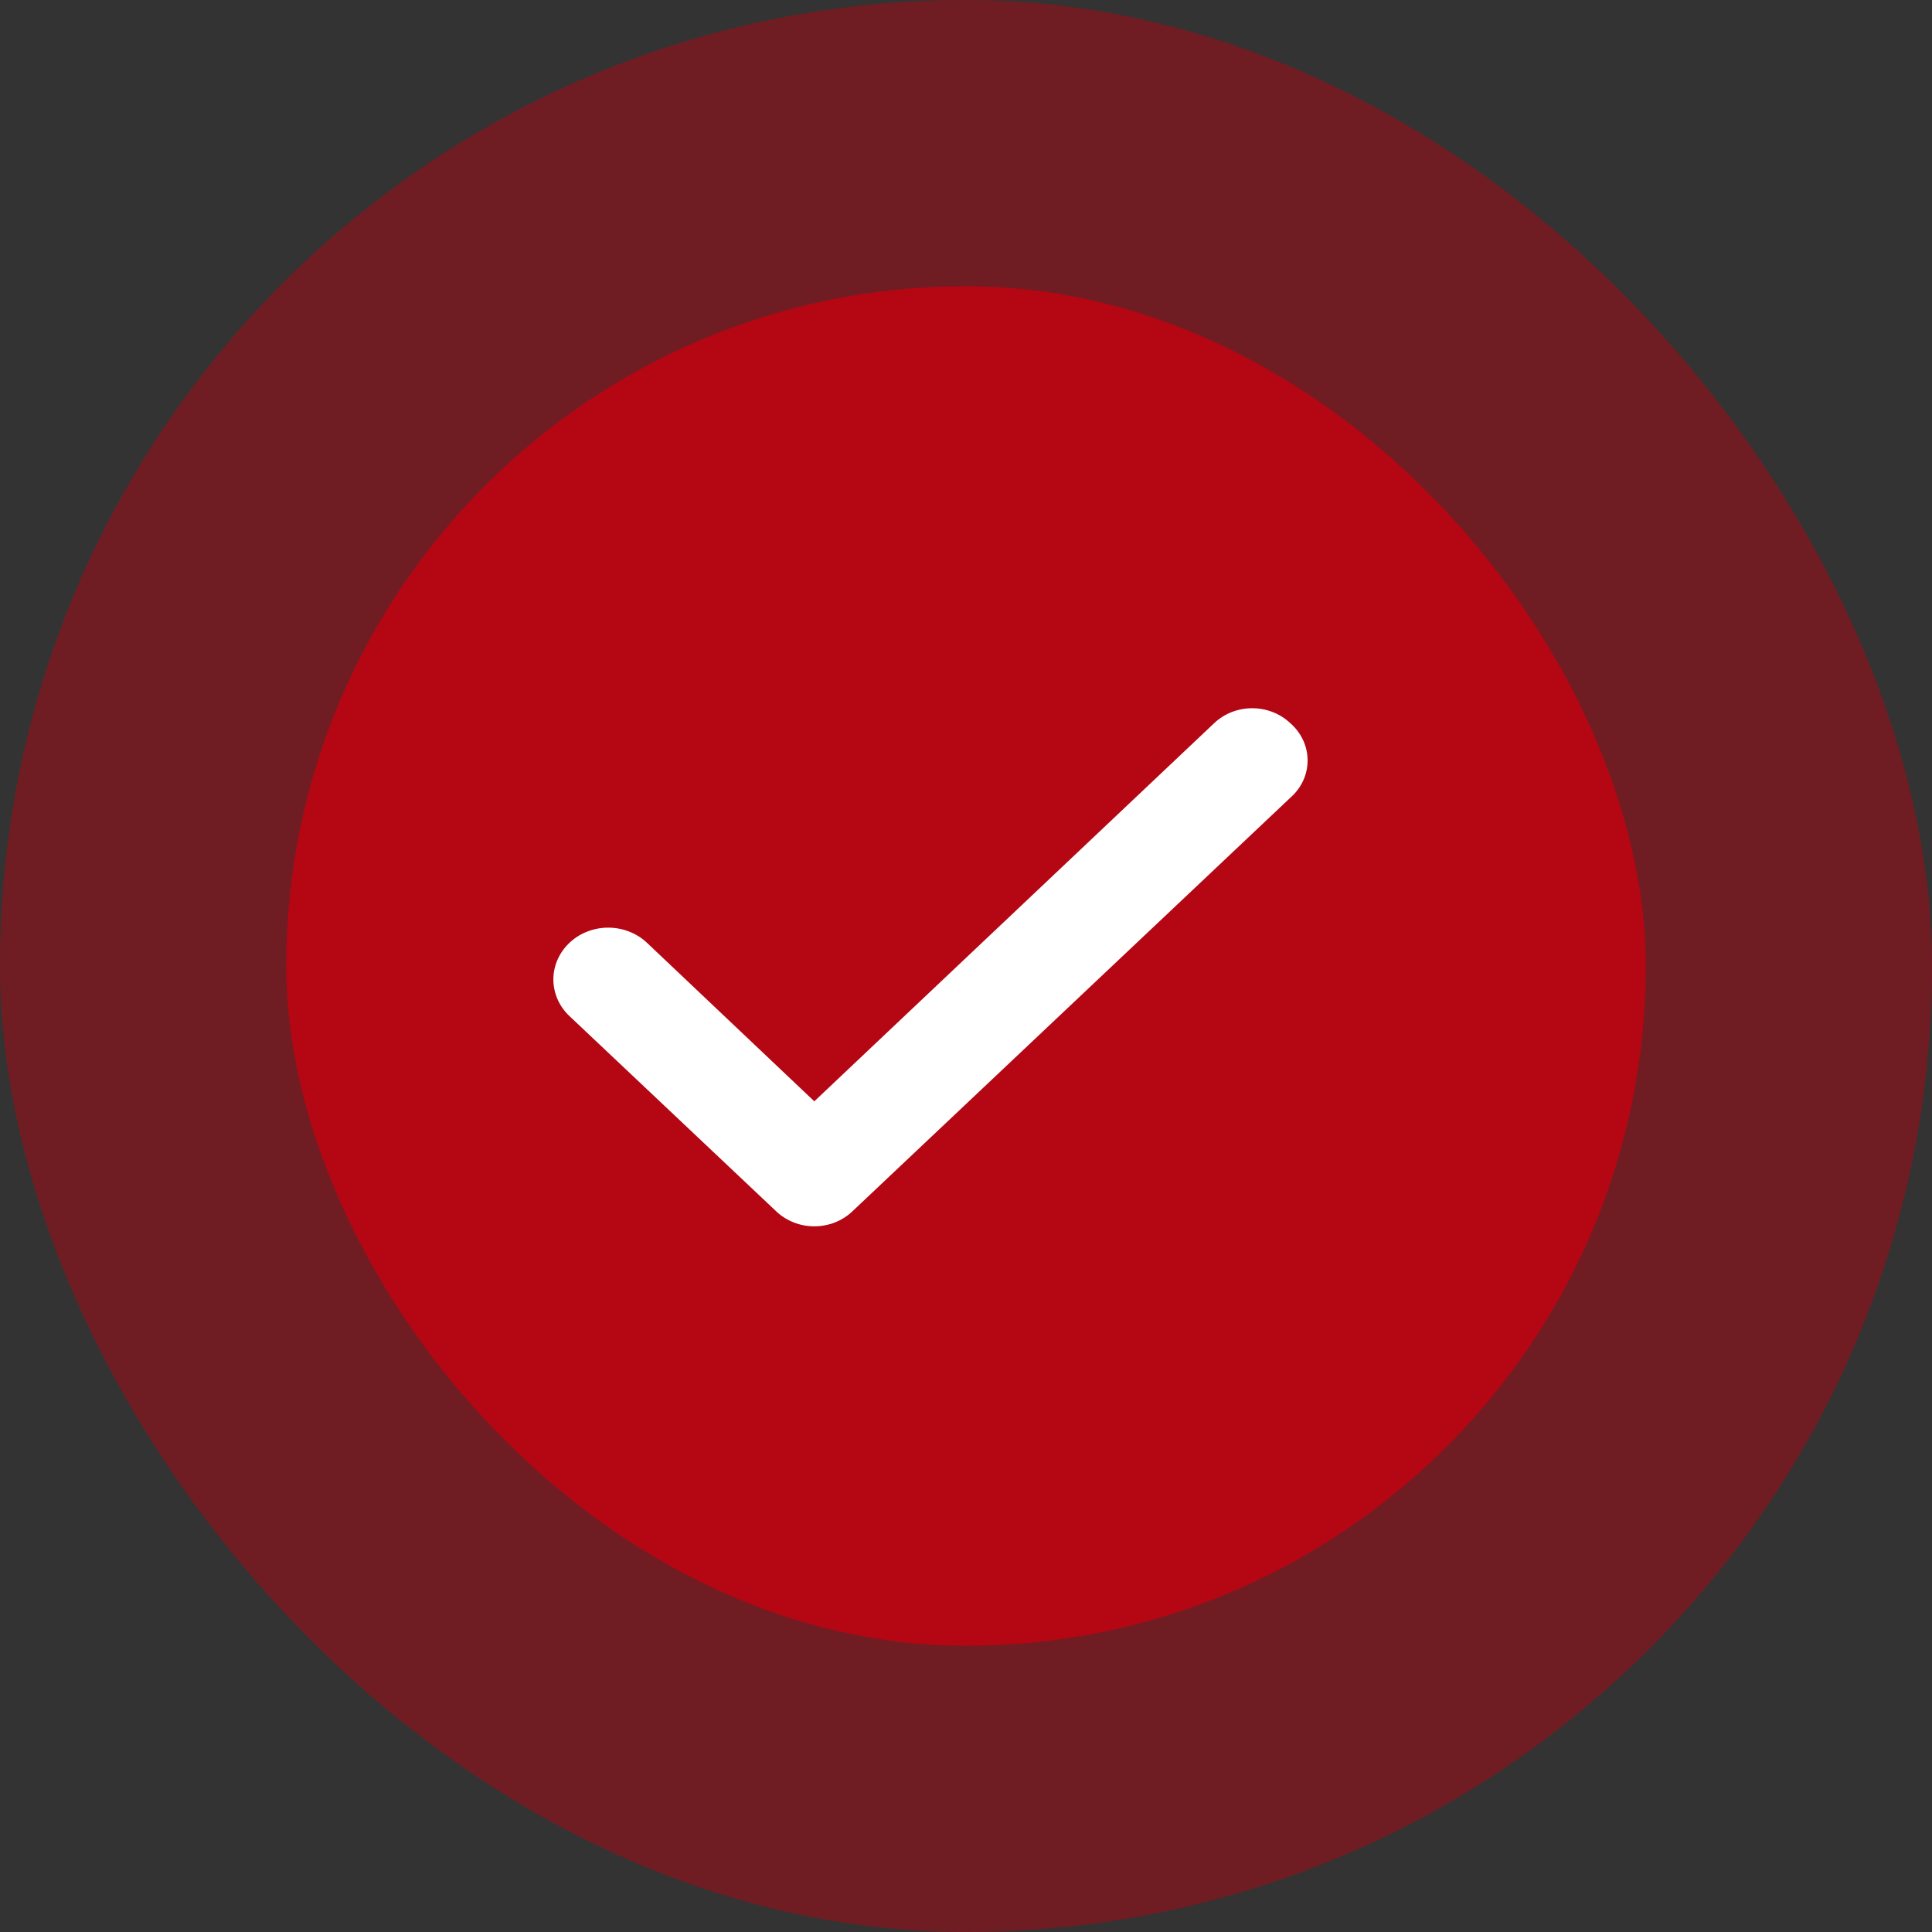 <svg width="54" height="54" viewBox="0 0 54 54" fill="none" xmlns="http://www.w3.org/2000/svg">
<rect x="0" y="0" width="54" height="54" fill="#333333" stroke="none"/>
<rect width="54" height="54" rx="27" fill="#B40613" fill-opacity="0.47"/>
<rect x="8" y="8" width="38" height="38" rx="19" fill="#B40613"/>
<path d="M36.065 20.214C35.926 20.081 35.76 19.976 35.577 19.904C35.394 19.832 35.198 19.795 35 19.795C34.802 19.795 34.606 19.832 34.423 19.904C34.24 19.976 34.075 20.081 33.935 20.214L22.76 30.782L18.065 26.334C17.92 26.202 17.749 26.098 17.562 26.029C17.375 25.959 17.175 25.925 16.974 25.928C16.772 25.931 16.574 25.972 16.389 26.048C16.204 26.123 16.037 26.233 15.898 26.37C15.758 26.506 15.648 26.668 15.574 26.845C15.5 27.021 15.464 27.21 15.467 27.4C15.471 27.59 15.514 27.778 15.594 27.953C15.674 28.127 15.79 28.285 15.935 28.417L21.695 33.857C21.834 33.989 22 34.095 22.183 34.167C22.366 34.239 22.562 34.276 22.76 34.276C22.958 34.276 23.154 34.239 23.337 34.167C23.52 34.095 23.686 33.989 23.825 33.857L36.065 22.297C36.217 22.164 36.339 22.003 36.422 21.824C36.505 21.645 36.548 21.451 36.548 21.255C36.548 21.06 36.505 20.866 36.422 20.687C36.339 20.508 36.217 20.347 36.065 20.214Z" fill="white"/>
</svg>
